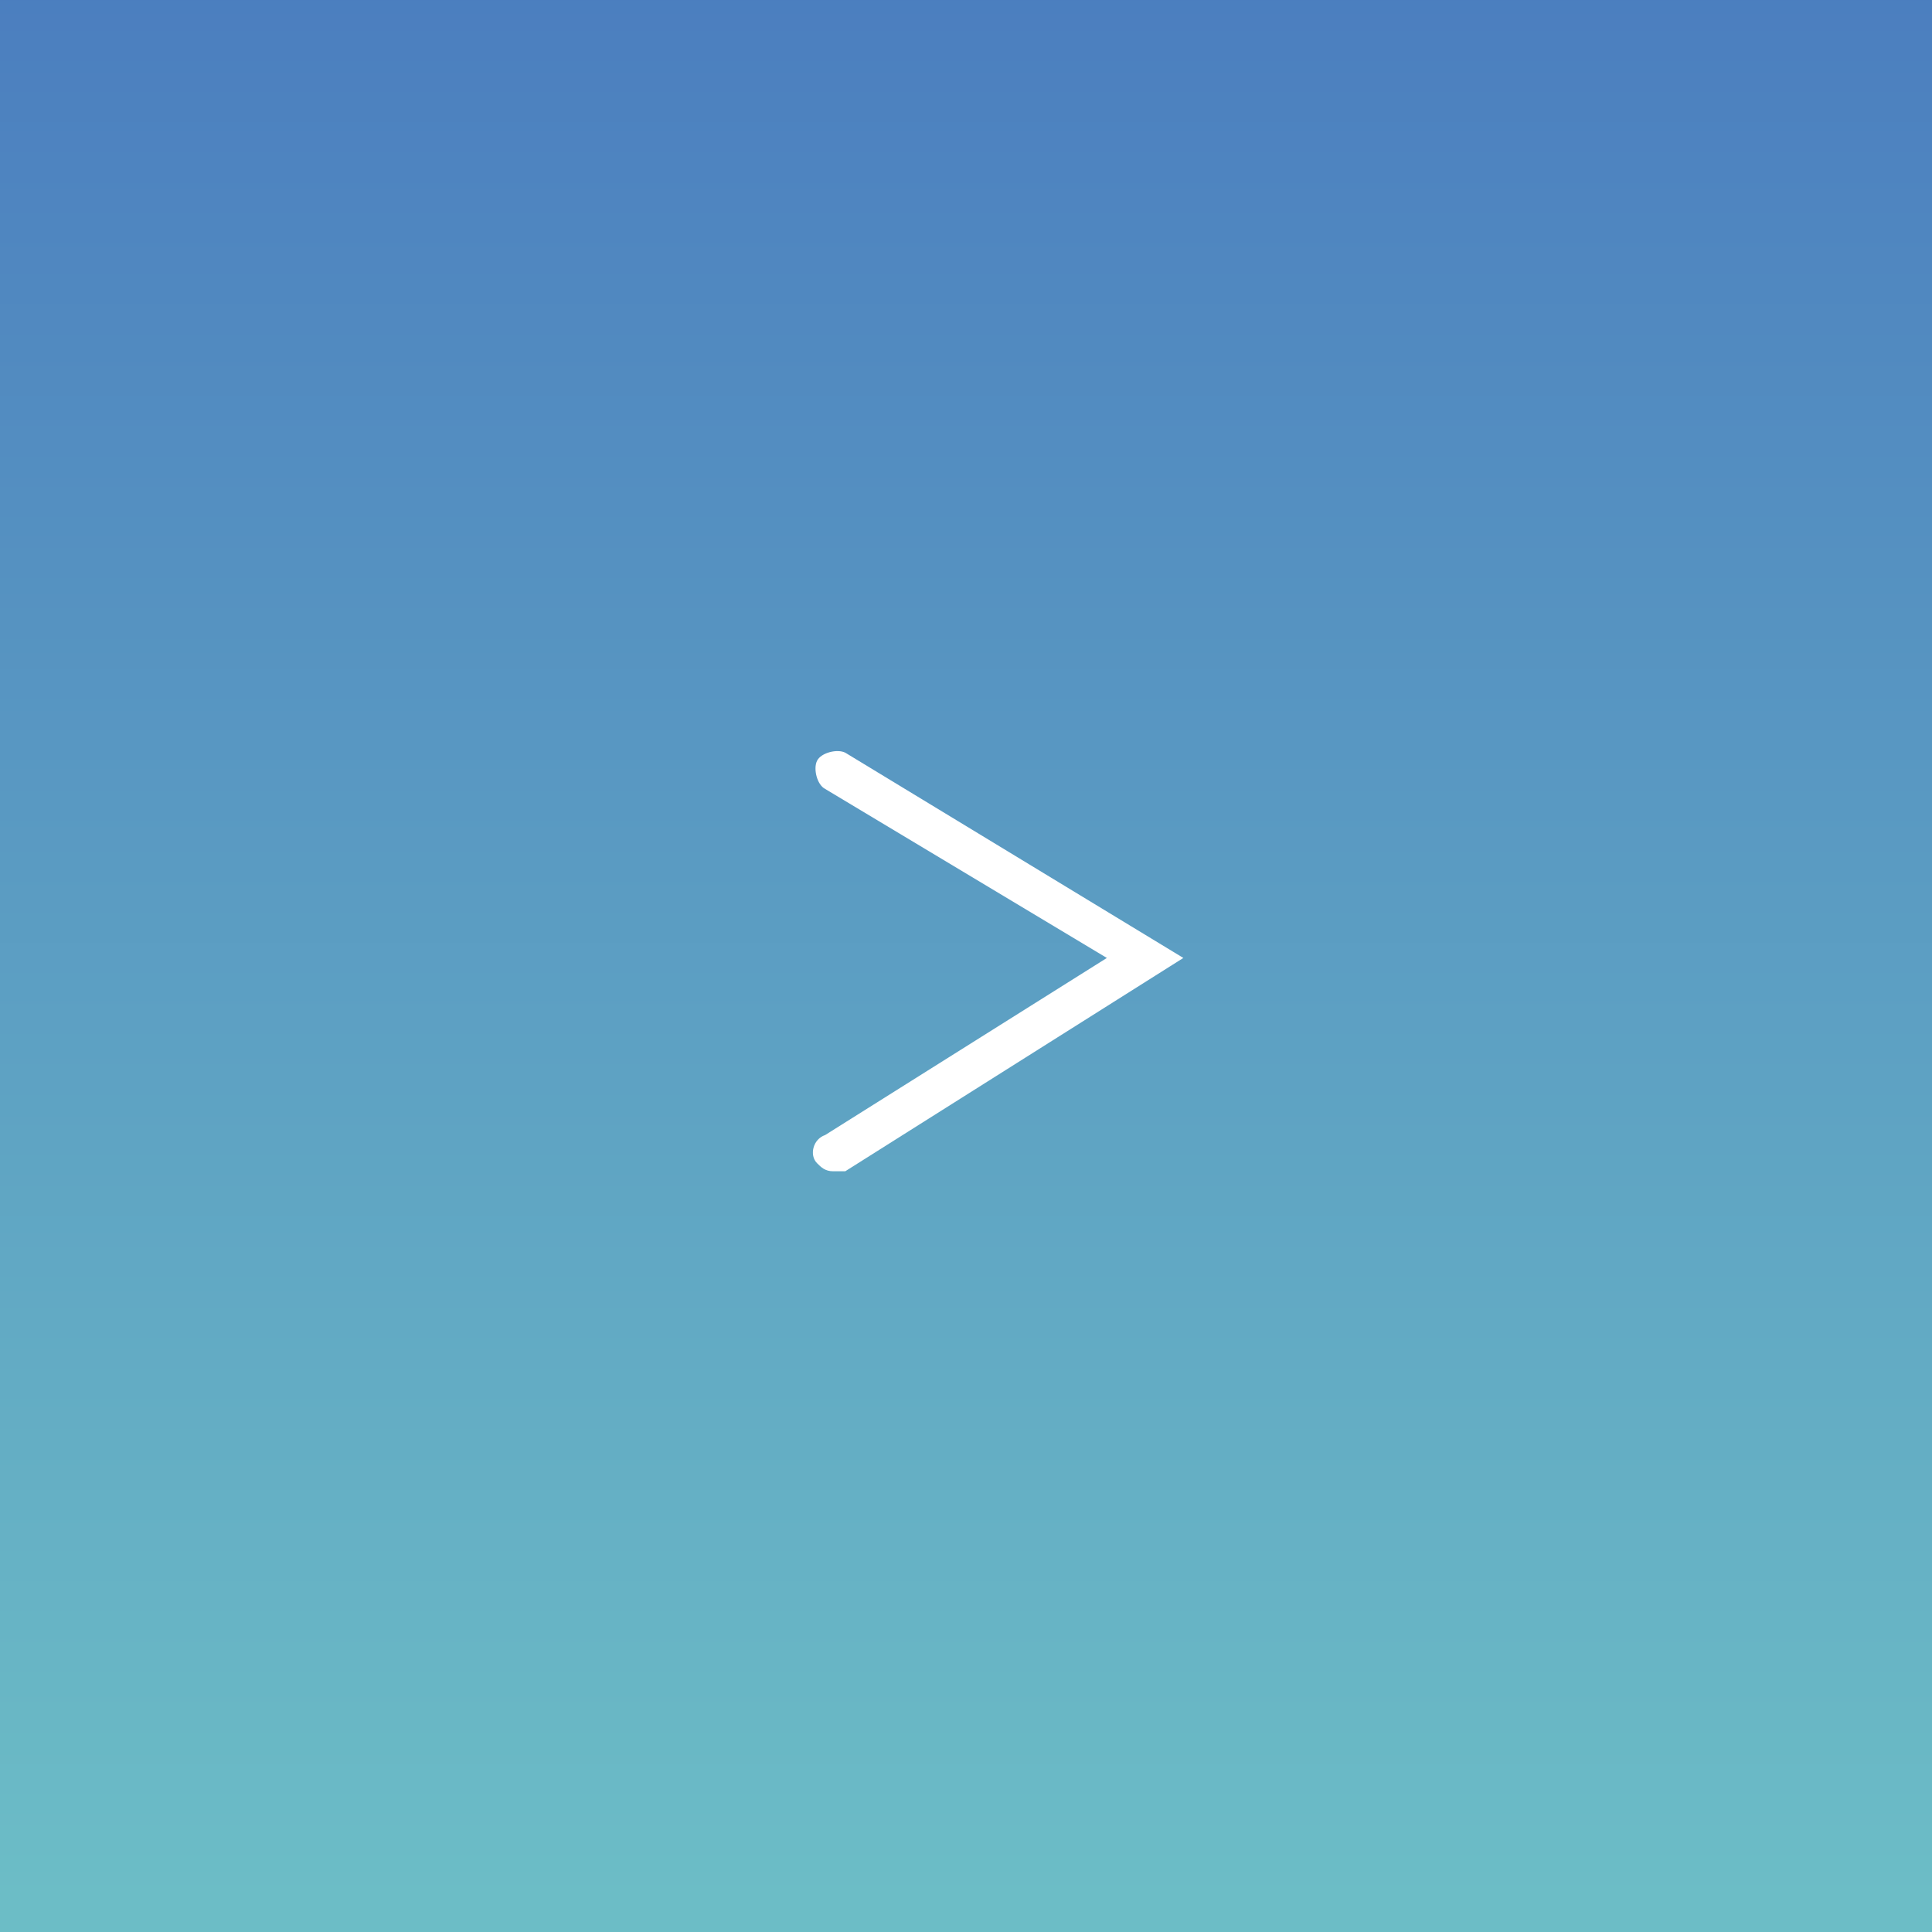 <?xml version="1.0" encoding="utf-8"?>
<!-- Generator: Adobe Illustrator 26.0.2, SVG Export Plug-In . SVG Version: 6.00 Build 0)  -->
<svg version="1.1" id="レイヤー_1" xmlns="http://www.w3.org/2000/svg" xmlns:xlink="http://www.w3.org/1999/xlink" x="0px"
	 y="0px" viewBox="0 0 48 48" style="enable-background:new 0 0 48 48;" xml:space="preserve">
<rect x="0" y="0" width="48" height="48" fill="#333333" stroke="none"/>
<style type="text/css">
	.st0{fill:url(#長方形_5594_00000046307711047818296500000006333253261606375349_);}
	.st1{fill:#FFFFFF;}
</style>
<g id="グループ_10290" transform="translate(404 3660)">
	
		<linearGradient id="長方形_5594_00000013895377371236695450000007843681220876803259_" gradientUnits="userSpaceOnUse" x1="-622.511" y1="-3488.085" x2="-622.511" y2="-3489.106" gradientTransform="matrix(47 0 0 -47 28878 -167600)">
		<stop  offset="0" style="stop-color:#4B7EBF"/>
		<stop  offset="1" style="stop-color:#6CBDC6"/>
	</linearGradient>
	
		<rect id="長方形_5594" x="-404" y="-3660" style="fill:url(#長方形_5594_00000013895377371236695450000007843681220876803259_);" width="48" height="48"/>
	<path class="st1" d="M-383.3-3630.9c-0.2,0-0.3-0.1-0.4-0.2c-0.2-0.2-0.1-0.6,0.2-0.7l7-4.4l-7-4.2c-0.2-0.1-0.3-0.5-0.2-0.7
		c0.1-0.2,0.5-0.3,0.7-0.2l8.4,5.1l-8.4,5.3C-383.1-3630.9-383.2-3630.9-383.3-3630.9z"/>
</g>
</svg>
